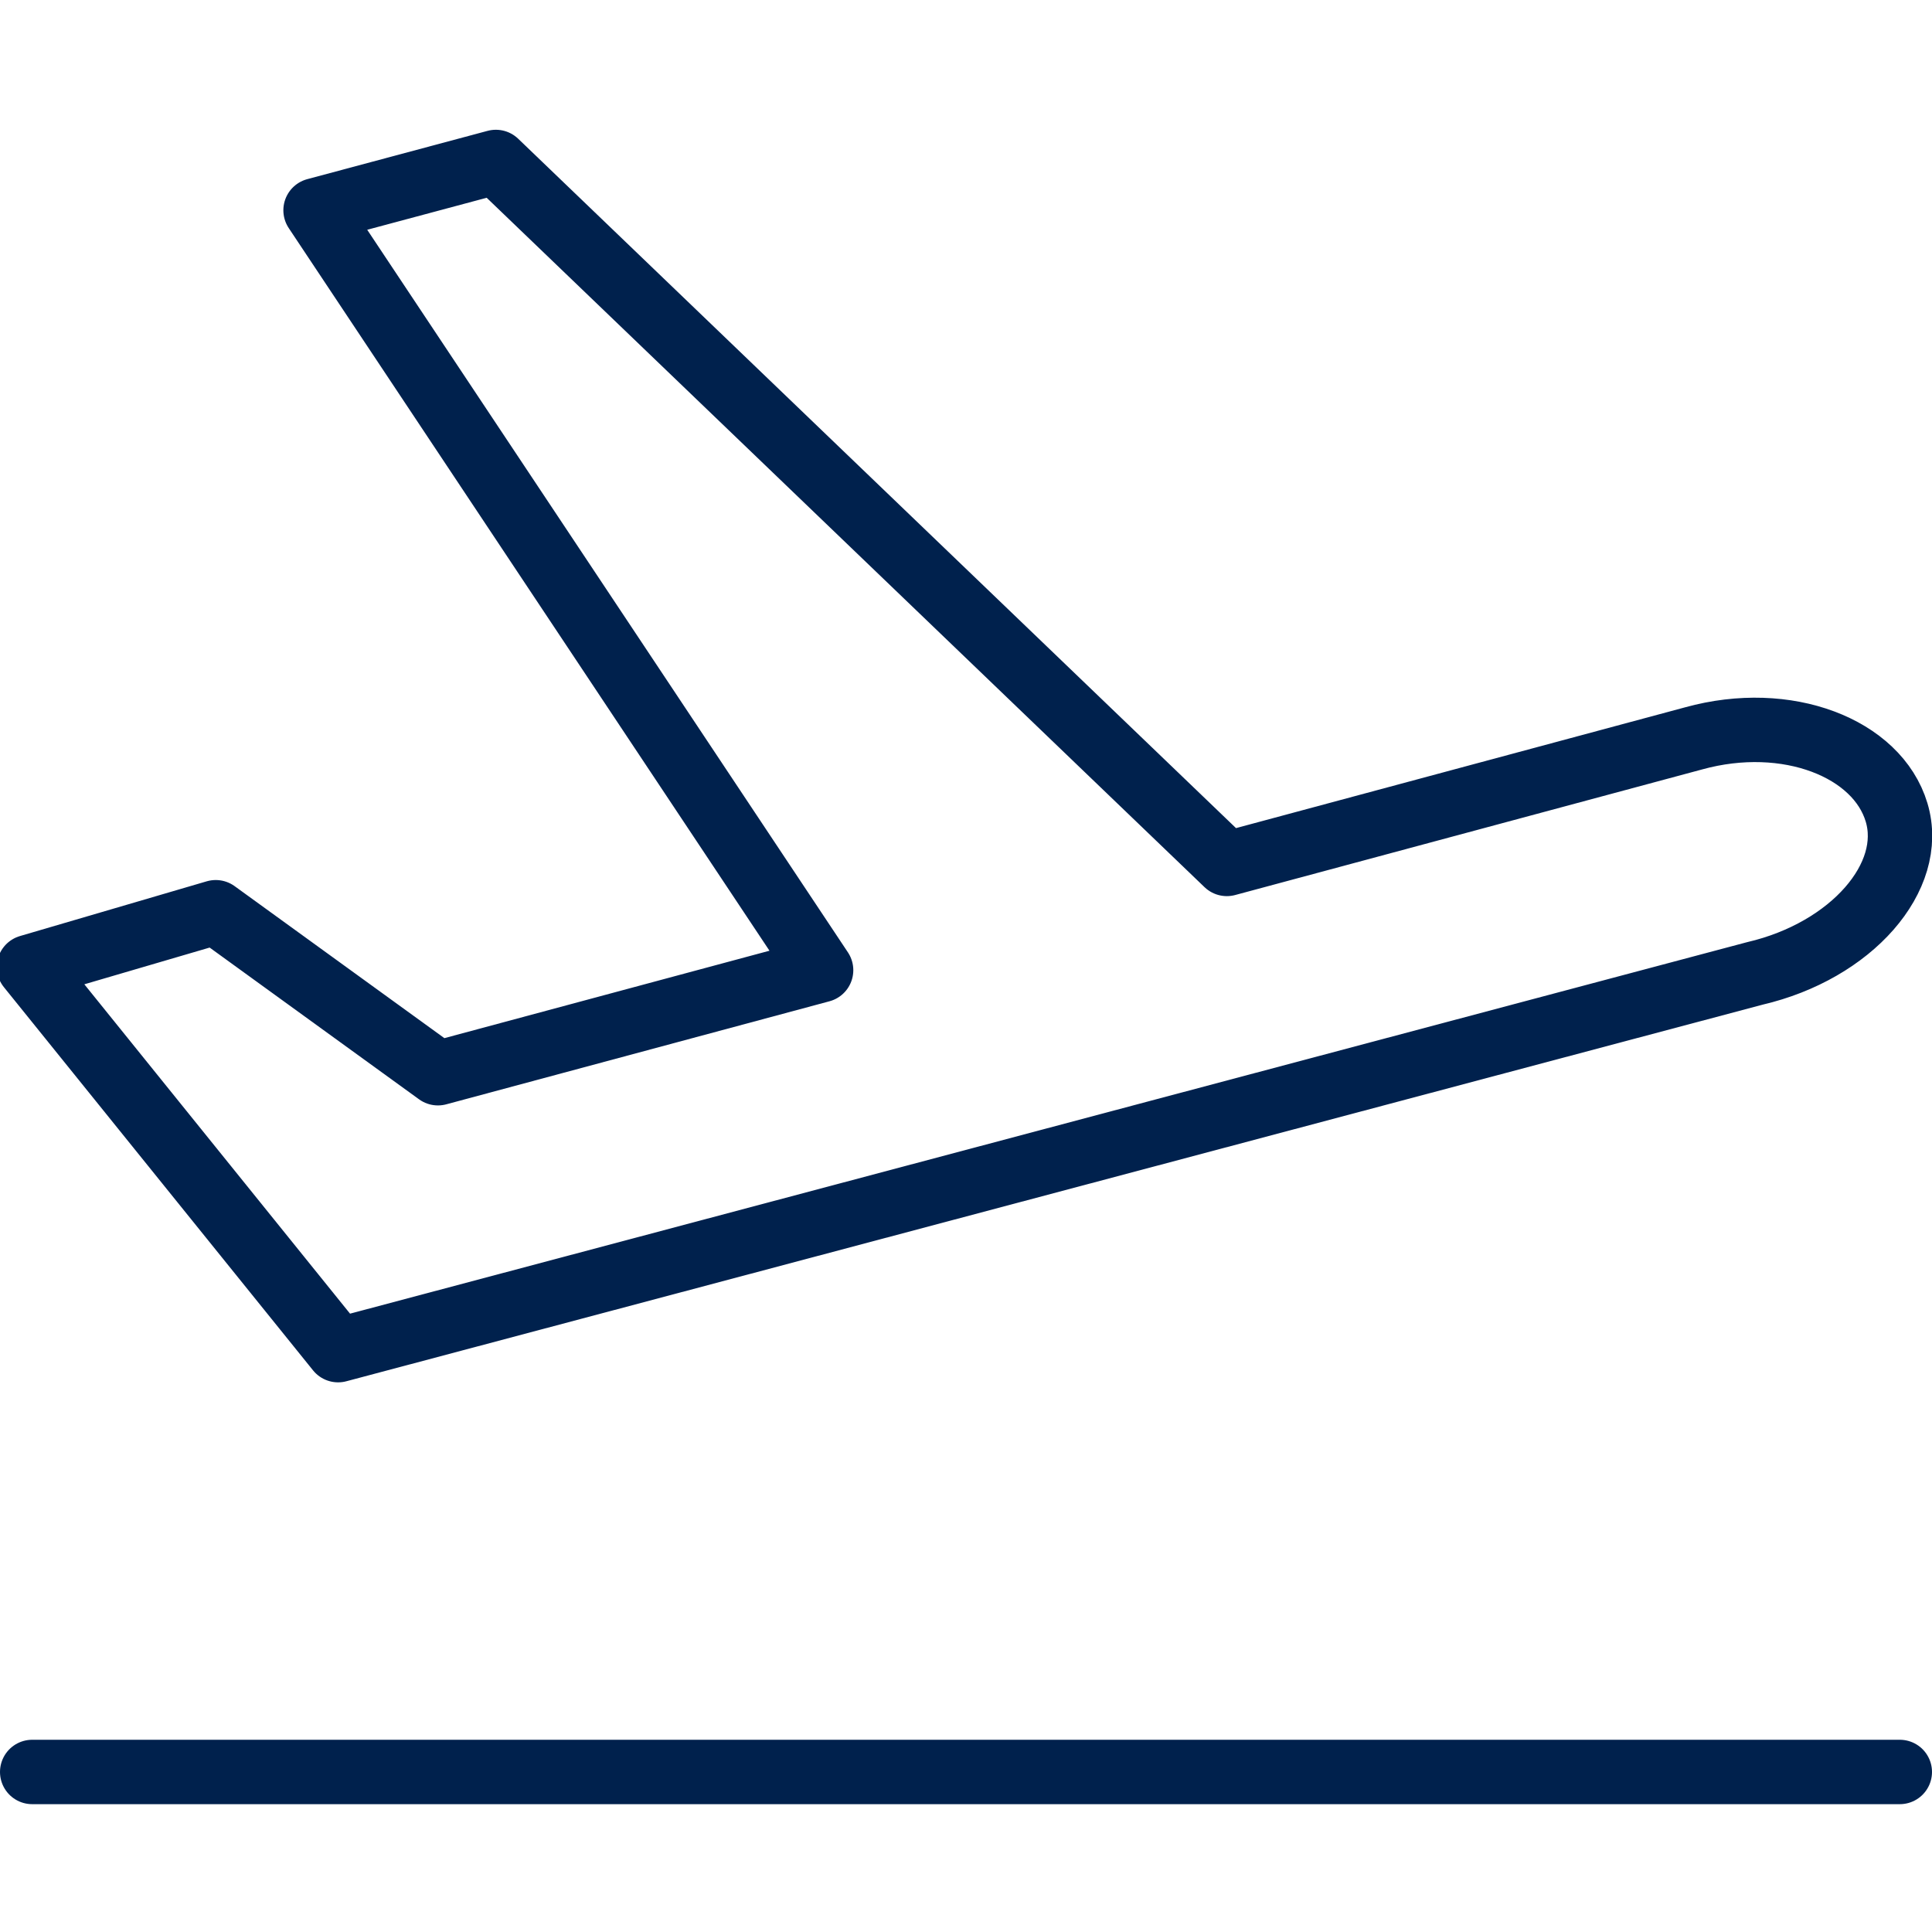 <?xml version="1.0" encoding="utf-8"?>
<!-- Generator: Adobe Illustrator 27.0.1, SVG Export Plug-In . SVG Version: 6.00 Build 0)  -->
<svg version="1.1" id="Layer_1" xmlns="http://www.w3.org/2000/svg" xmlns:xlink="http://www.w3.org/1999/xlink" x="0px" y="0px"
	 viewBox="0 0 60 60" style="enable-background:new 0 0 60 60;" xml:space="preserve">
<style type="text/css">
	.st0{fill:none;stroke:#00214D;stroke-width:2;stroke-linecap:round;stroke-linejoin:round;}
</style>
<g id="Group_17489" transform="translate(-10435 13896.93)">
	<path id="Path_37037" class="st0" d="M10493.9-13871.7c-0.6-2-3.4-3.1-6.3-2.3l-14.5,3.9l-22.7-21.8l-5.6,1.5l15.7,23.6l-11.9,3.2
		l-6.9-5l-5.8,1.7l9.6,11.9l44-11.7C10492.5-13867.4,10494.5-13869.7,10493.9-13871.7z"/>
	<line id="Line_16773" class="st0" x1="10436" y1="-13841.9" x2="10494" y2="-13841.9"/>
</g>
</svg>
